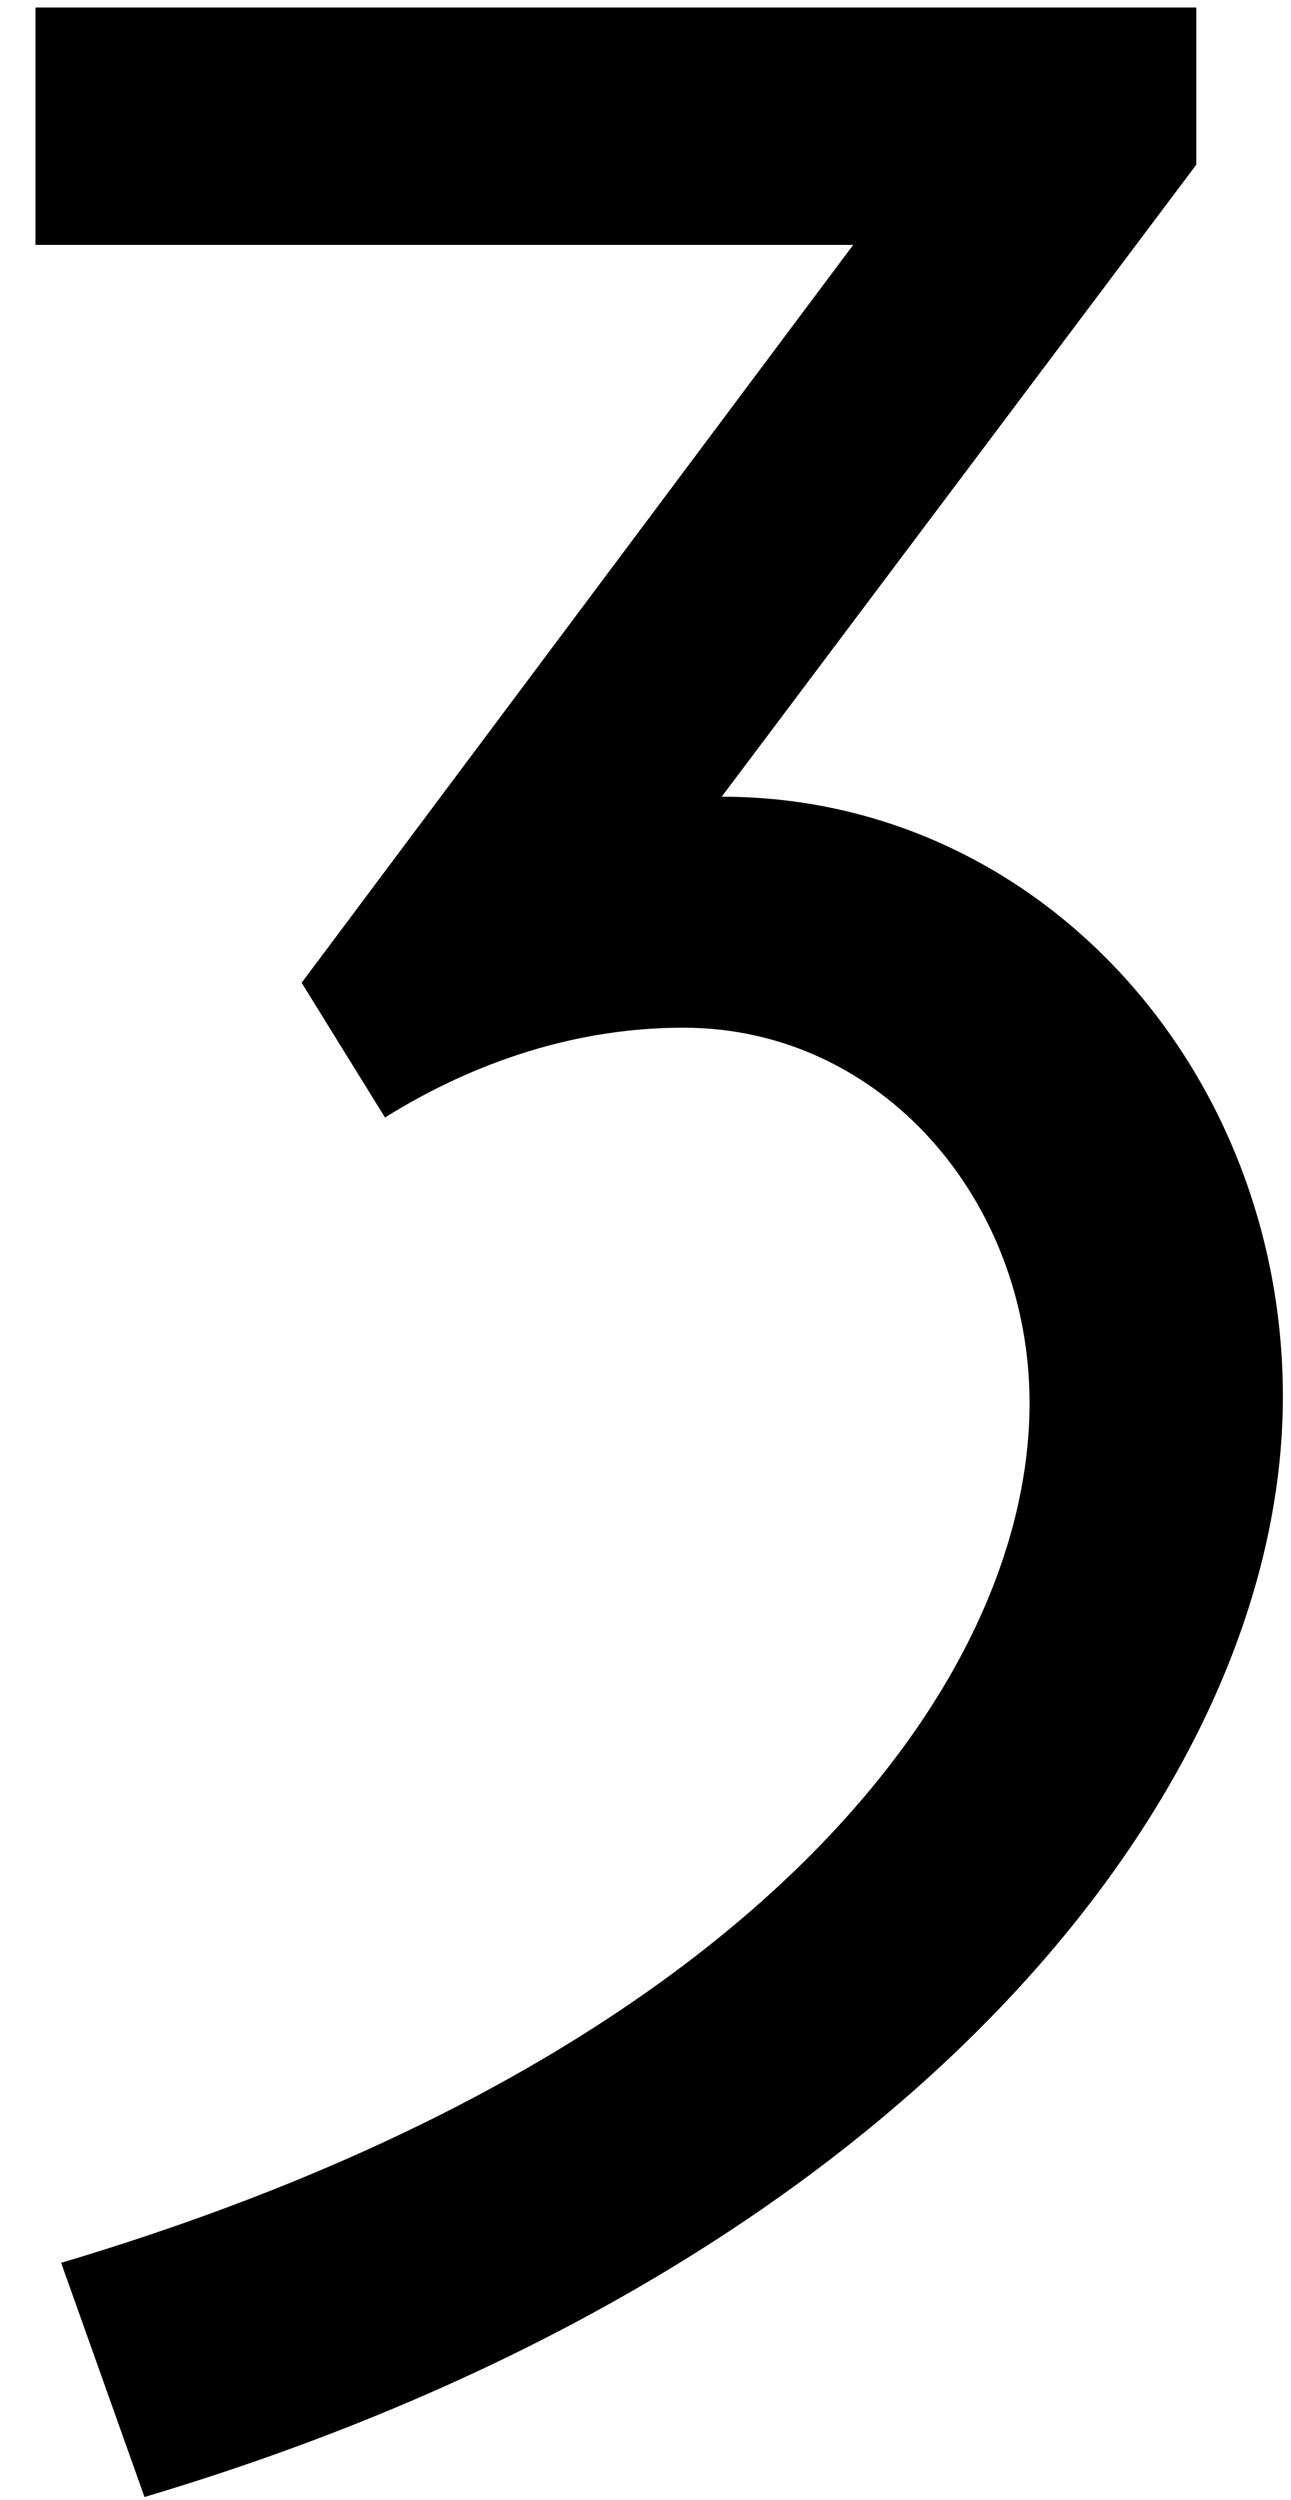 <?xml version="1.0" encoding="UTF-8"?> <svg xmlns="http://www.w3.org/2000/svg" width="31" height="60" viewBox="0 0 31 60" fill="none"><path d="M1.468 54.311C18.023 49.383 24.722 40.451 24.722 33.675C24.722 28.824 21.18 24.666 16.406 24.666C13.557 24.666 11.093 25.667 9.245 26.822L7.243 23.588L20.487 5.878H0.852V0.18H28.726V3.953L17.33 19.122C24.953 19.122 30.805 25.667 30.805 33.521C30.805 43.069 21.565 54.542 3.47 59.932L1.468 54.311Z" fill="black"></path></svg> 
